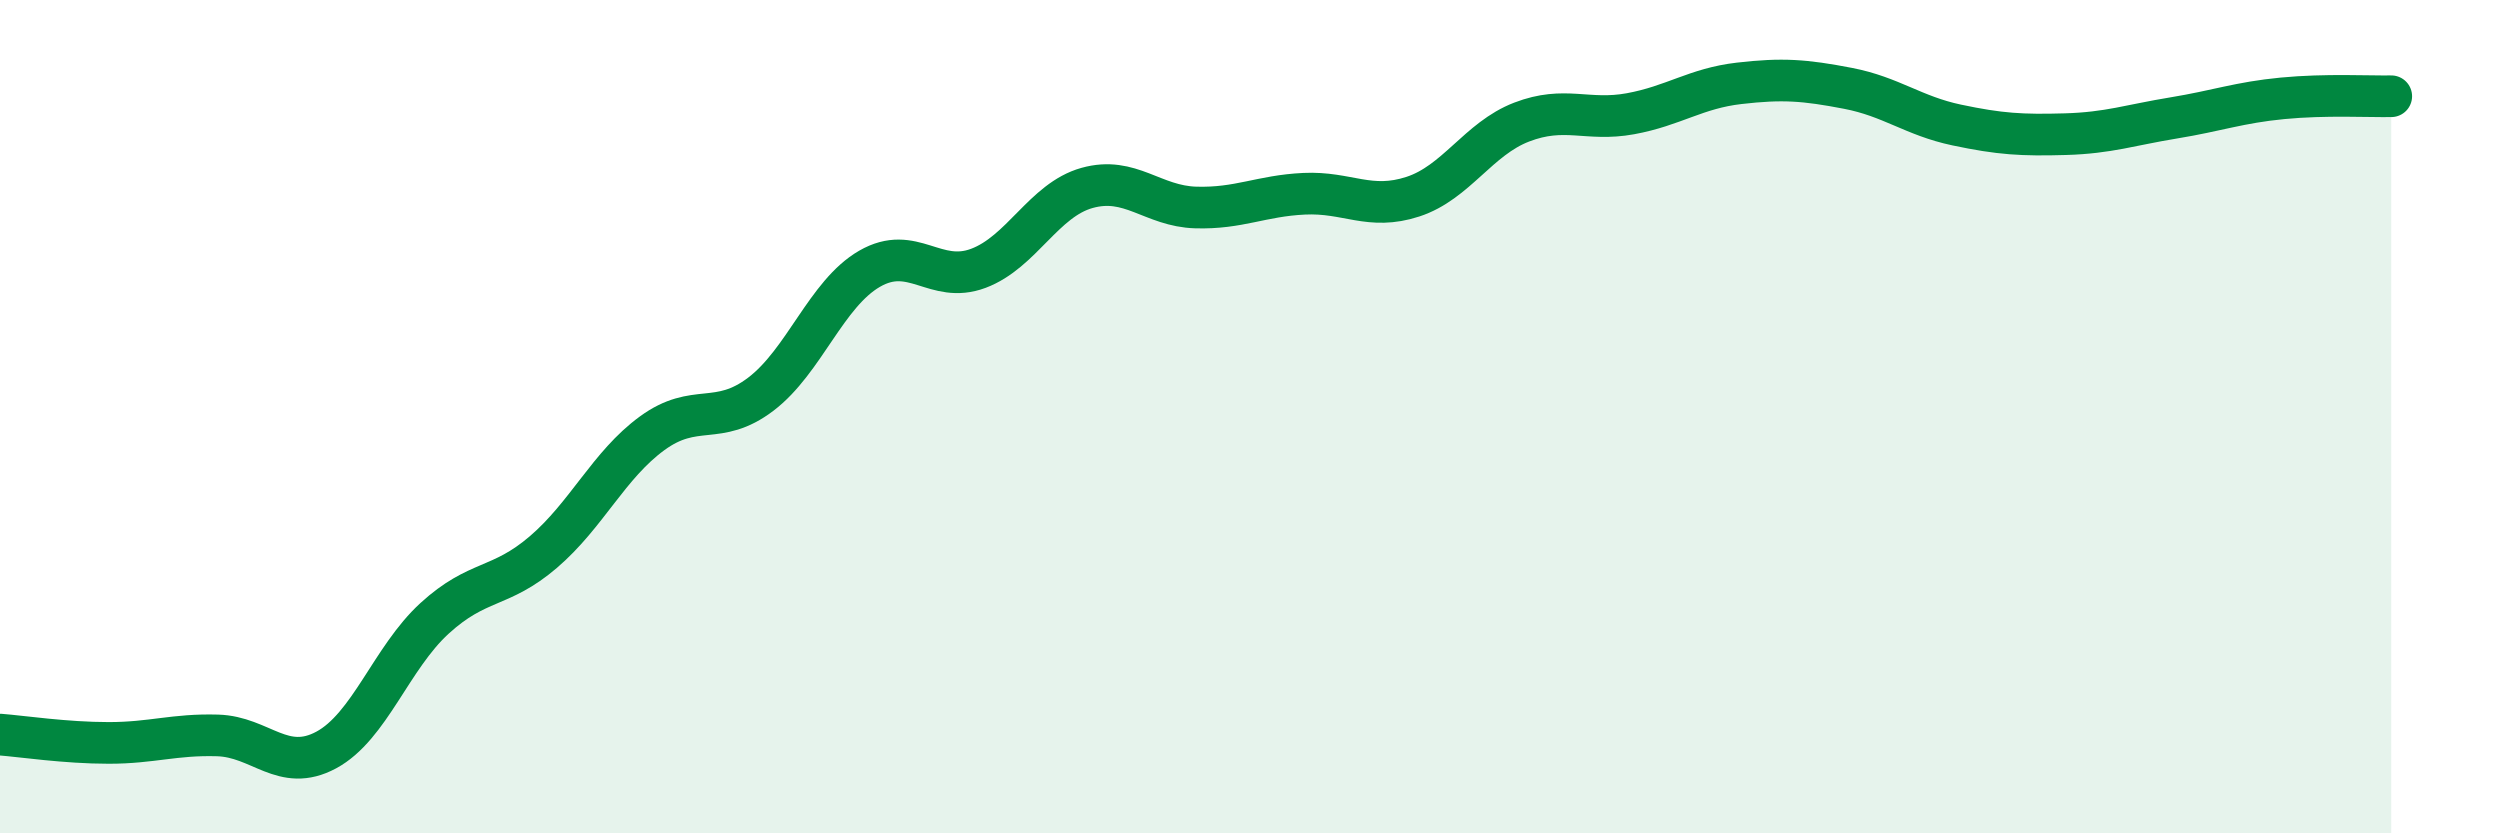 
    <svg width="60" height="20" viewBox="0 0 60 20" xmlns="http://www.w3.org/2000/svg">
      <path
        d="M 0,17.63 C 0.52,17.67 1.57,17.83 2.61,17.83 C 3.65,17.83 4.18,17.62 5.22,17.65 C 6.26,17.68 6.79,18.56 7.83,18 C 8.87,17.44 9.39,15.79 10.43,14.84 C 11.47,13.89 12,14.14 13.04,13.25 C 14.08,12.36 14.61,11.16 15.65,10.4 C 16.69,9.64 17.22,10.25 18.26,9.46 C 19.3,8.67 19.83,7.05 20.87,6.45 C 21.91,5.85 22.44,6.83 23.48,6.44 C 24.52,6.05 25.05,4.8 26.09,4.51 C 27.13,4.22 27.66,4.95 28.7,4.98 C 29.74,5.01 30.26,4.7 31.3,4.65 C 32.34,4.6 32.87,5.06 33.91,4.72 C 34.95,4.38 35.48,3.33 36.52,2.93 C 37.56,2.53 38.09,2.92 39.13,2.73 C 40.17,2.54 40.7,2.12 41.74,2 C 42.78,1.88 43.31,1.92 44.35,2.12 C 45.39,2.32 45.92,2.78 46.96,3 C 48,3.22 48.53,3.25 49.57,3.22 C 50.61,3.19 51.13,3 52.17,2.83 C 53.21,2.66 53.74,2.46 54.78,2.36 C 55.82,2.26 56.87,2.32 57.39,2.31L57.39 20L0 20Z"
        fill="#008740"
        opacity="0.1"
        stroke-linecap="round"
        stroke-linejoin="round"
      />
      <path
        d="M 0,17.63 C 0.52,17.67 1.57,17.83 2.61,17.83 C 3.65,17.83 4.18,17.62 5.22,17.65 C 6.26,17.68 6.79,18.56 7.83,18 C 8.87,17.44 9.39,15.79 10.43,14.84 C 11.47,13.89 12,14.14 13.04,13.25 C 14.08,12.36 14.61,11.16 15.65,10.4 C 16.69,9.64 17.22,10.25 18.26,9.46 C 19.3,8.67 19.83,7.05 20.87,6.45 C 21.91,5.85 22.44,6.83 23.48,6.44 C 24.52,6.05 25.05,4.8 26.09,4.51 C 27.13,4.22 27.66,4.95 28.7,4.98 C 29.74,5.01 30.26,4.7 31.3,4.65 C 32.34,4.6 32.87,5.06 33.91,4.72 C 34.95,4.38 35.48,3.33 36.52,2.93 C 37.56,2.53 38.09,2.92 39.13,2.73 C 40.17,2.54 40.7,2.12 41.74,2 C 42.78,1.88 43.31,1.92 44.35,2.12 C 45.39,2.32 45.92,2.78 46.96,3 C 48,3.22 48.53,3.25 49.57,3.22 C 50.61,3.19 51.13,3 52.17,2.83 C 53.21,2.66 53.74,2.46 54.78,2.36 C 55.82,2.26 56.87,2.32 57.39,2.31"
        stroke="#008740"
        stroke-width="1"
        fill="none"
        stroke-linecap="round"
        stroke-linejoin="round"
      />
    </svg>
  